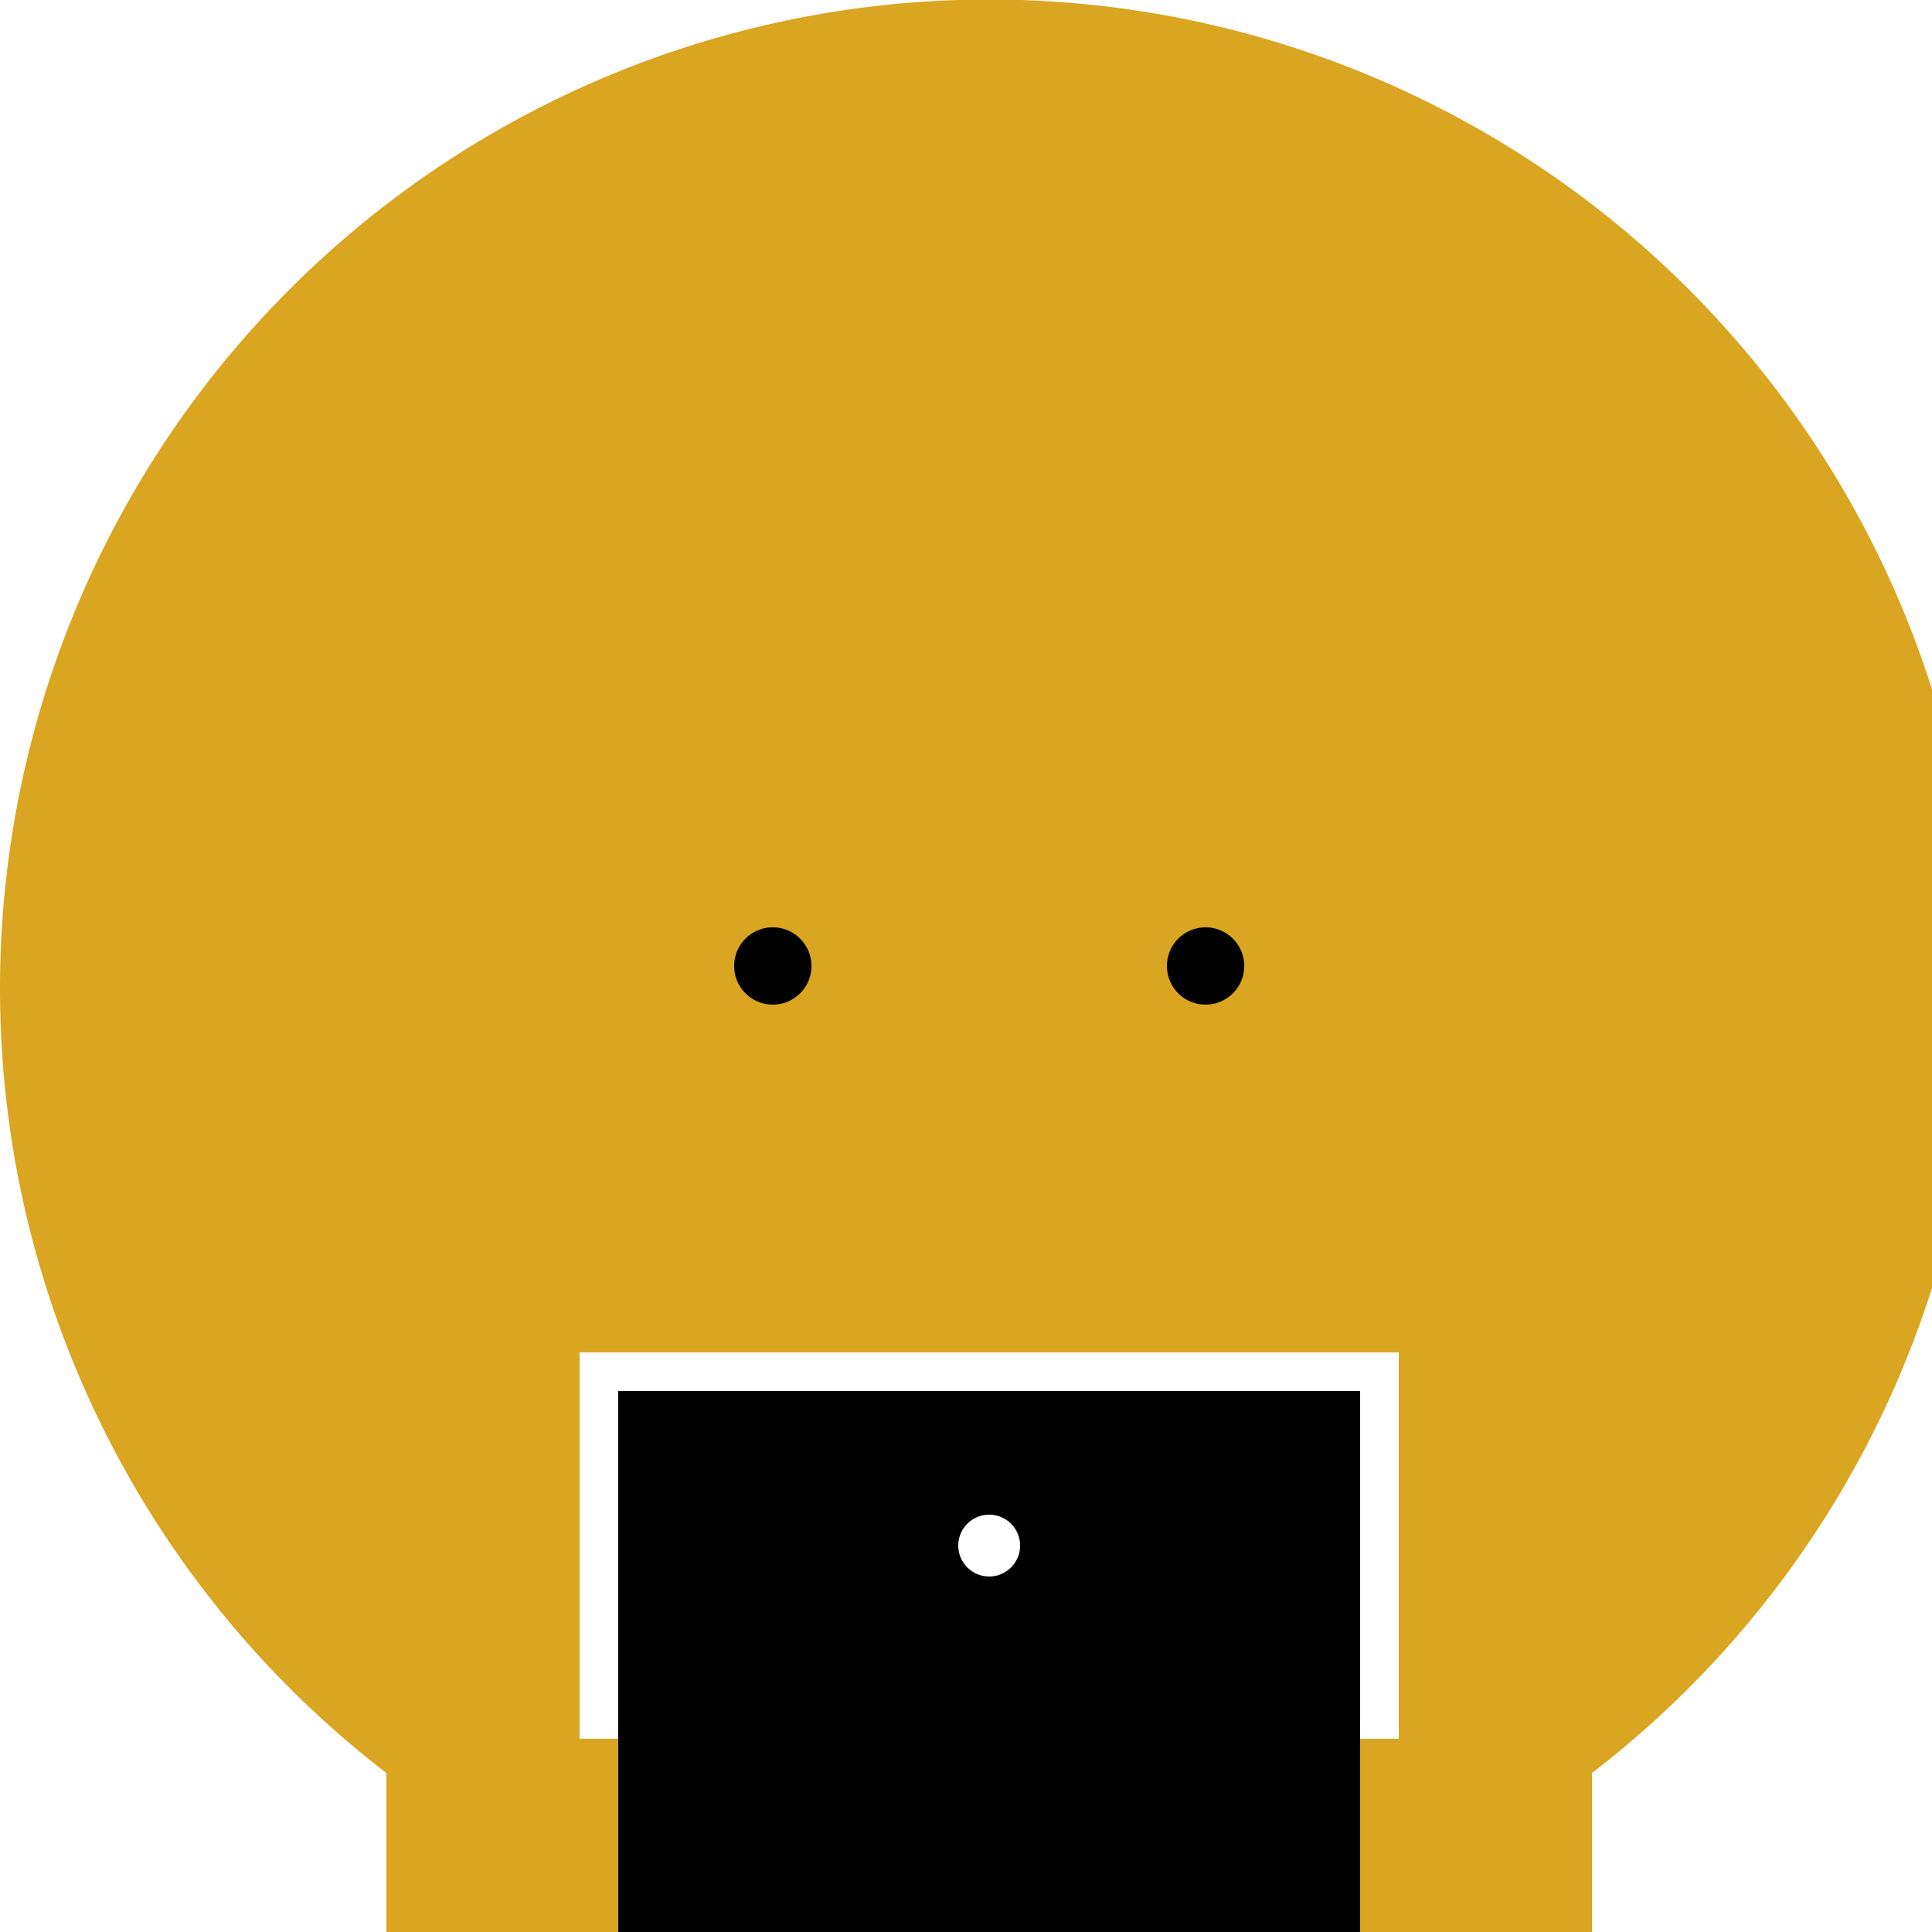 <!--

Generated by DrawGPT.
Free, open source, AI generated images in SVG, PNG, and HTML Canvas format.
https://drawgpt.ai

Created: 2023-09-26T01:09:31.650Z
Link: https://drawgpt.ai/prompt/9968/

-->
<svg xmlns="http://www.w3.org/2000/svg" xmlns:xlink="http://www.w3.org/1999/xlink" width="500" height="500"><defs/><g><rect fill="#FFF" stroke="none" x="0" y="0" width="512" height="512"/><path fill="#DAA520" stroke="none" paint-order="stroke fill markers" d=" M 512 256 A 256 256 0 1 1 512 255.744"/><path fill="#000" stroke="none" paint-order="stroke fill markers" d=" M 210 250 A 10 10 0 1 1 210 249.99"/><path fill="#000" stroke="none" paint-order="stroke fill markers" d=" M 322 250 A 10 10 0 1 1 322 249.99"/><path fill="#DAA520" stroke="none" paint-order="stroke fill markers" d=" M 271 300 A 15 15 0 1 1 271 299.985"/><path fill="none" stroke="#DAA520" paint-order="fill stroke markers" d=" M 265 280 A 15 15 0 0 1 235 280" stroke-miterlimit="10" stroke-dasharray=""/><path fill="none" stroke="#DAA520" paint-order="fill stroke markers" d=" M 277 280 A 15 15 0 0 1 247 280" stroke-miterlimit="10" stroke-dasharray=""/><rect fill="#FFF" stroke="none" x="150" y="350" width="212" height="162"/><rect fill="#DAA520" stroke="none" x="100" y="450" width="78" height="62"/><rect fill="#DAA520" stroke="none" x="334" y="450" width="78" height="62"/><rect fill="#DAA520" stroke="none" x="150" y="512" width="78" height="62"/><rect fill="#DAA520" stroke="none" x="274" y="512" width="78" height="62"/><rect fill="#000" stroke="none" x="160" y="360" width="192" height="142"/><path fill="#FFF" stroke="none" paint-order="stroke fill markers" d=" M 264 400 A 8 8 0 1 1 264 399.992"/><rect fill="#000" stroke="none" x="160" y="480" width="192" height="32"/></g></svg>